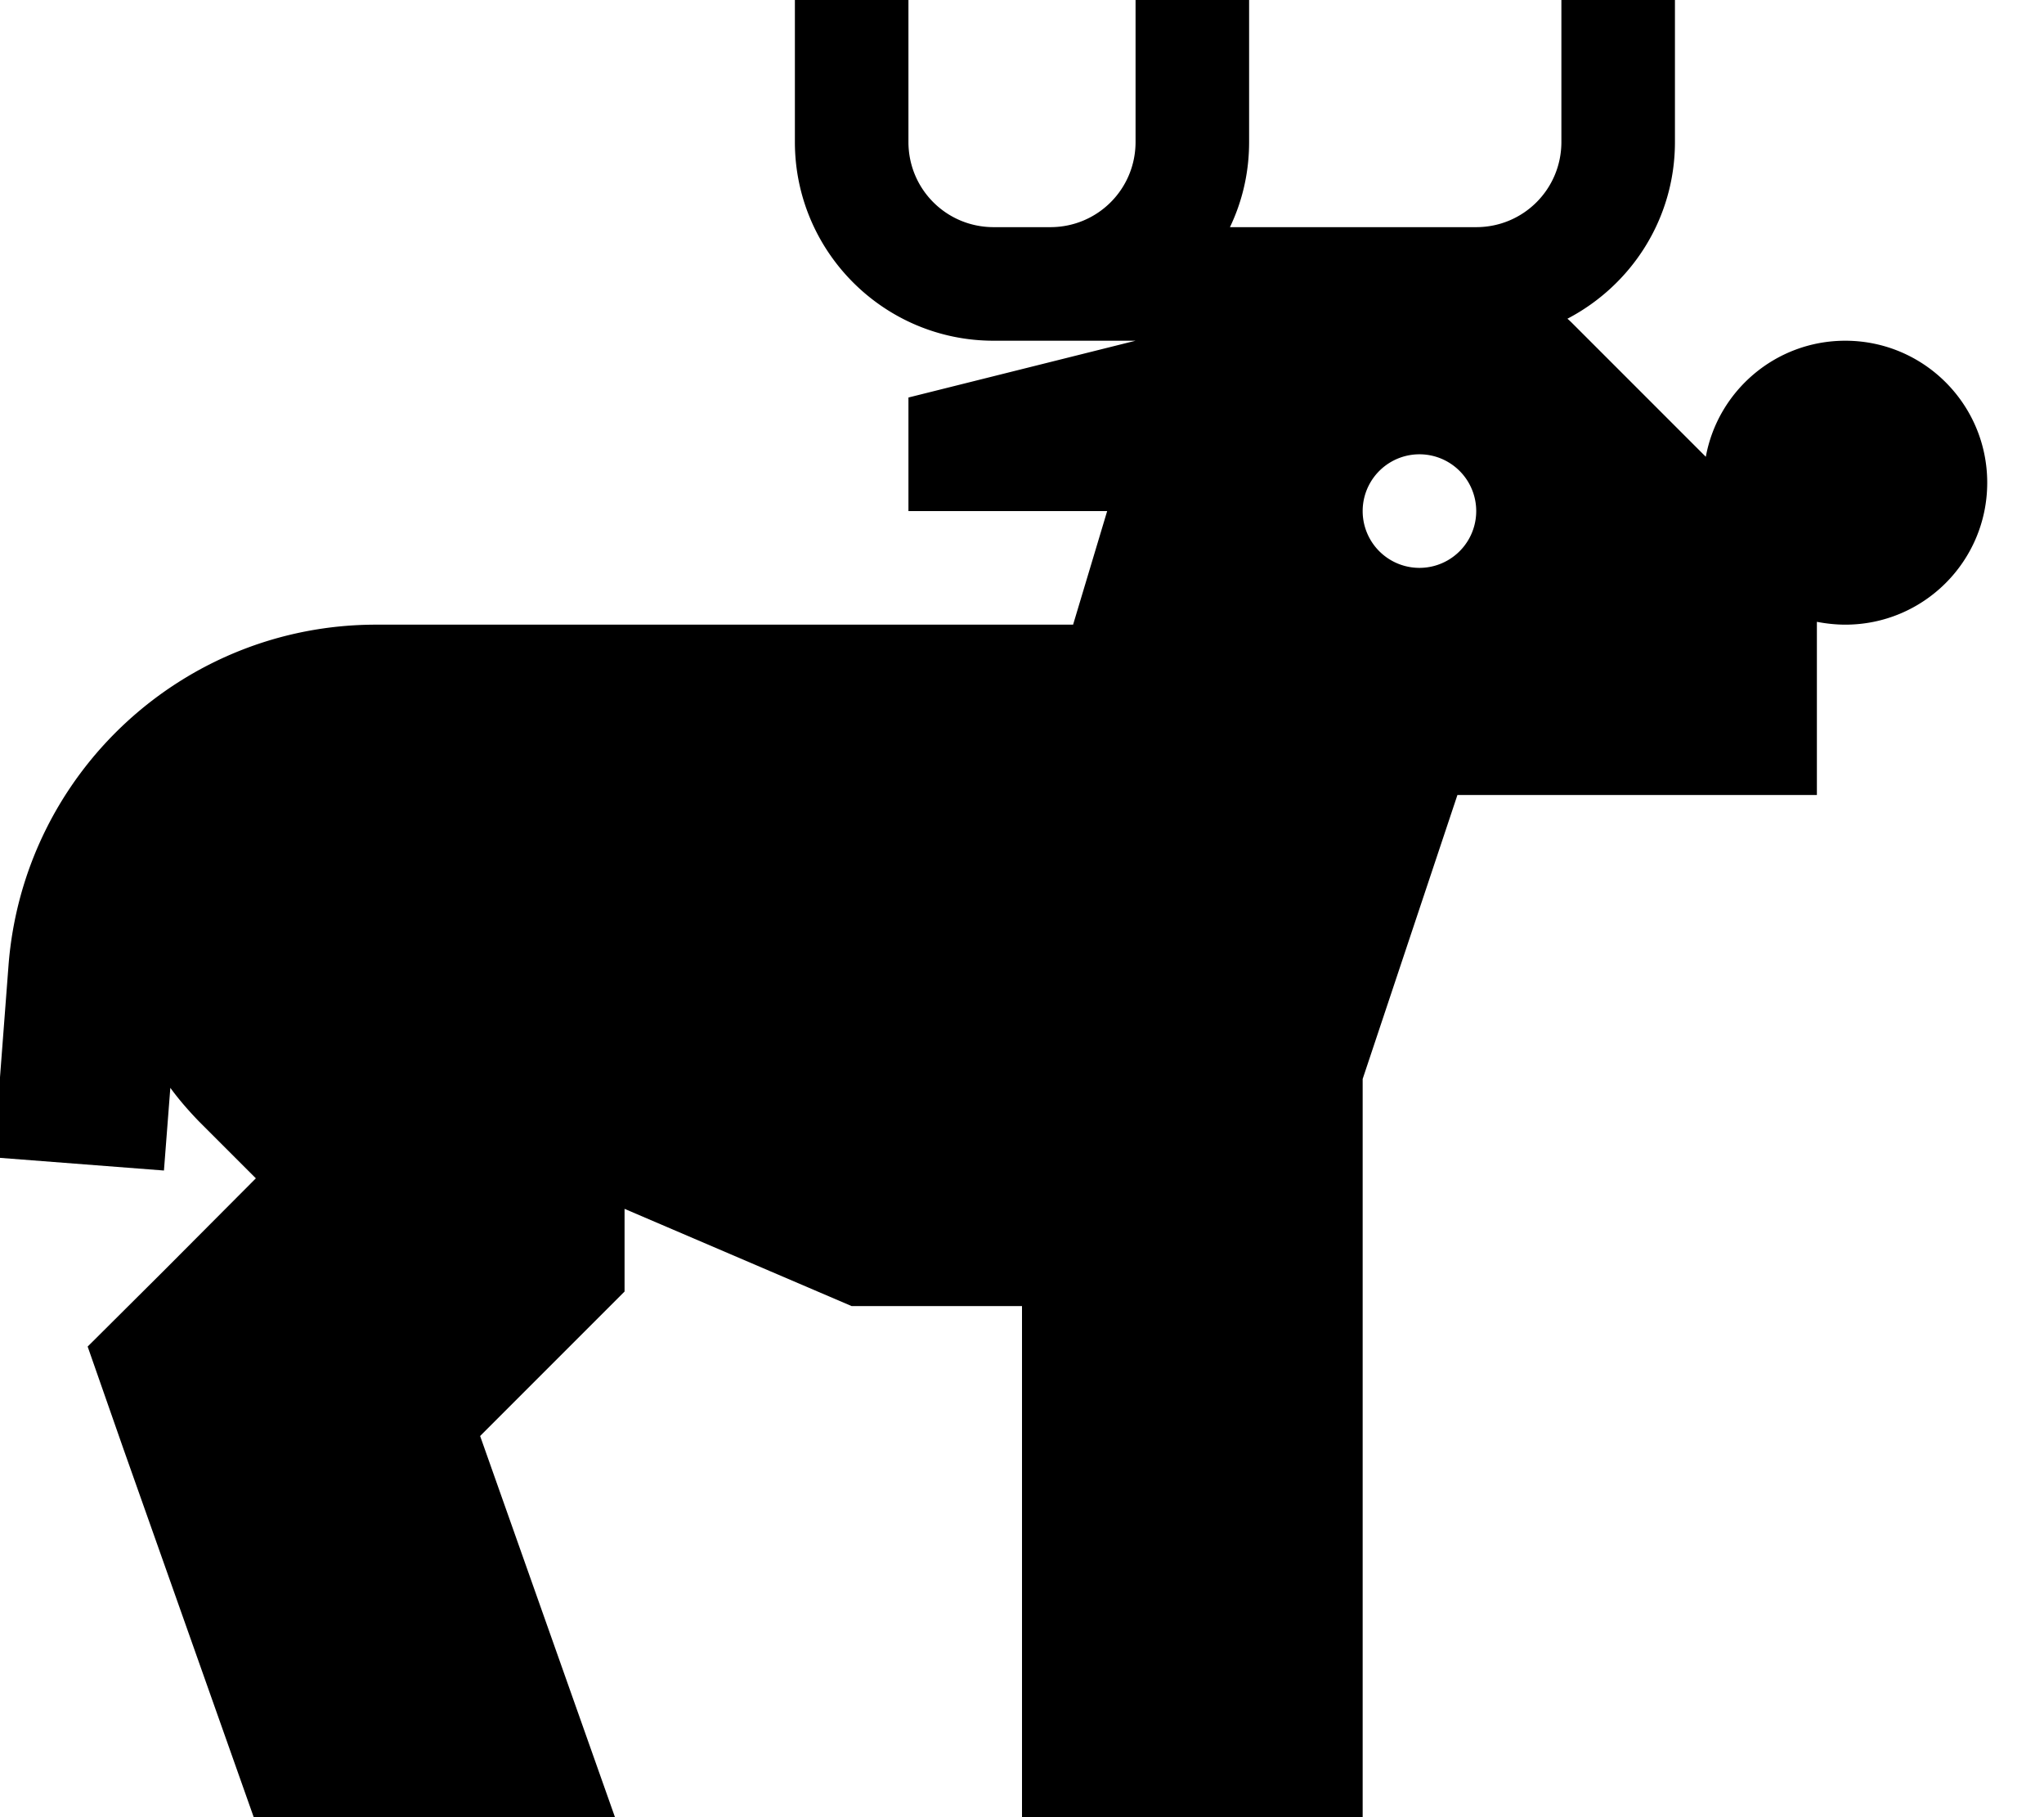 <svg xmlns="http://www.w3.org/2000/svg" viewBox="0 0 576 512"><!--! Font Awesome Pro 6.5.2 by @fontawesome - https://fontawesome.com License - https://fontawesome.com/license (Commercial License) Copyright 2024 Fonticons, Inc. --><path d="M256 16V0H224V16 40c0 30.9 25.1 56 56 56h16 24l-64 16v32h56l-9.6 32H224 128 113.9h-7.9C51.7 176 6.6 217.8 2.4 272L.1 302.2l-1.8 23.9 47.9 3.7 1.8-23.3c2.4 3.3 5.2 6.5 8.1 9.5L72.1 332 46.1 358.1 24.7 379.4 34.7 408 71.5 512H173.3L135.3 404.6l26.6-26.6L176 363.9V344v-3.4L240 368h48V512h96V368 304l26.7-80H416h96V175.2c2.6 .5 5.3 .8 8 .8c22.1 0 40-17.9 40-40s-17.9-40-40-40c-19.6 0-35.9 14.1-39.3 32.7L443.4 91.4c-.6-.6-1.1-1.1-1.7-1.6C459.7 80.4 472 61.7 472 40V16 0H440V16 40c0 13.3-10.7 24-24 24H377.3 346.6c3.5-7.3 5.4-15.4 5.4-24V16 0H320V16 40c0 13.3-10.7 24-24 24H280c-13.3 0-24-10.7-24-24V16zM384 144a16 16 0 1 1 32 0 16 16 0 1 1 -32 0z"/></svg>